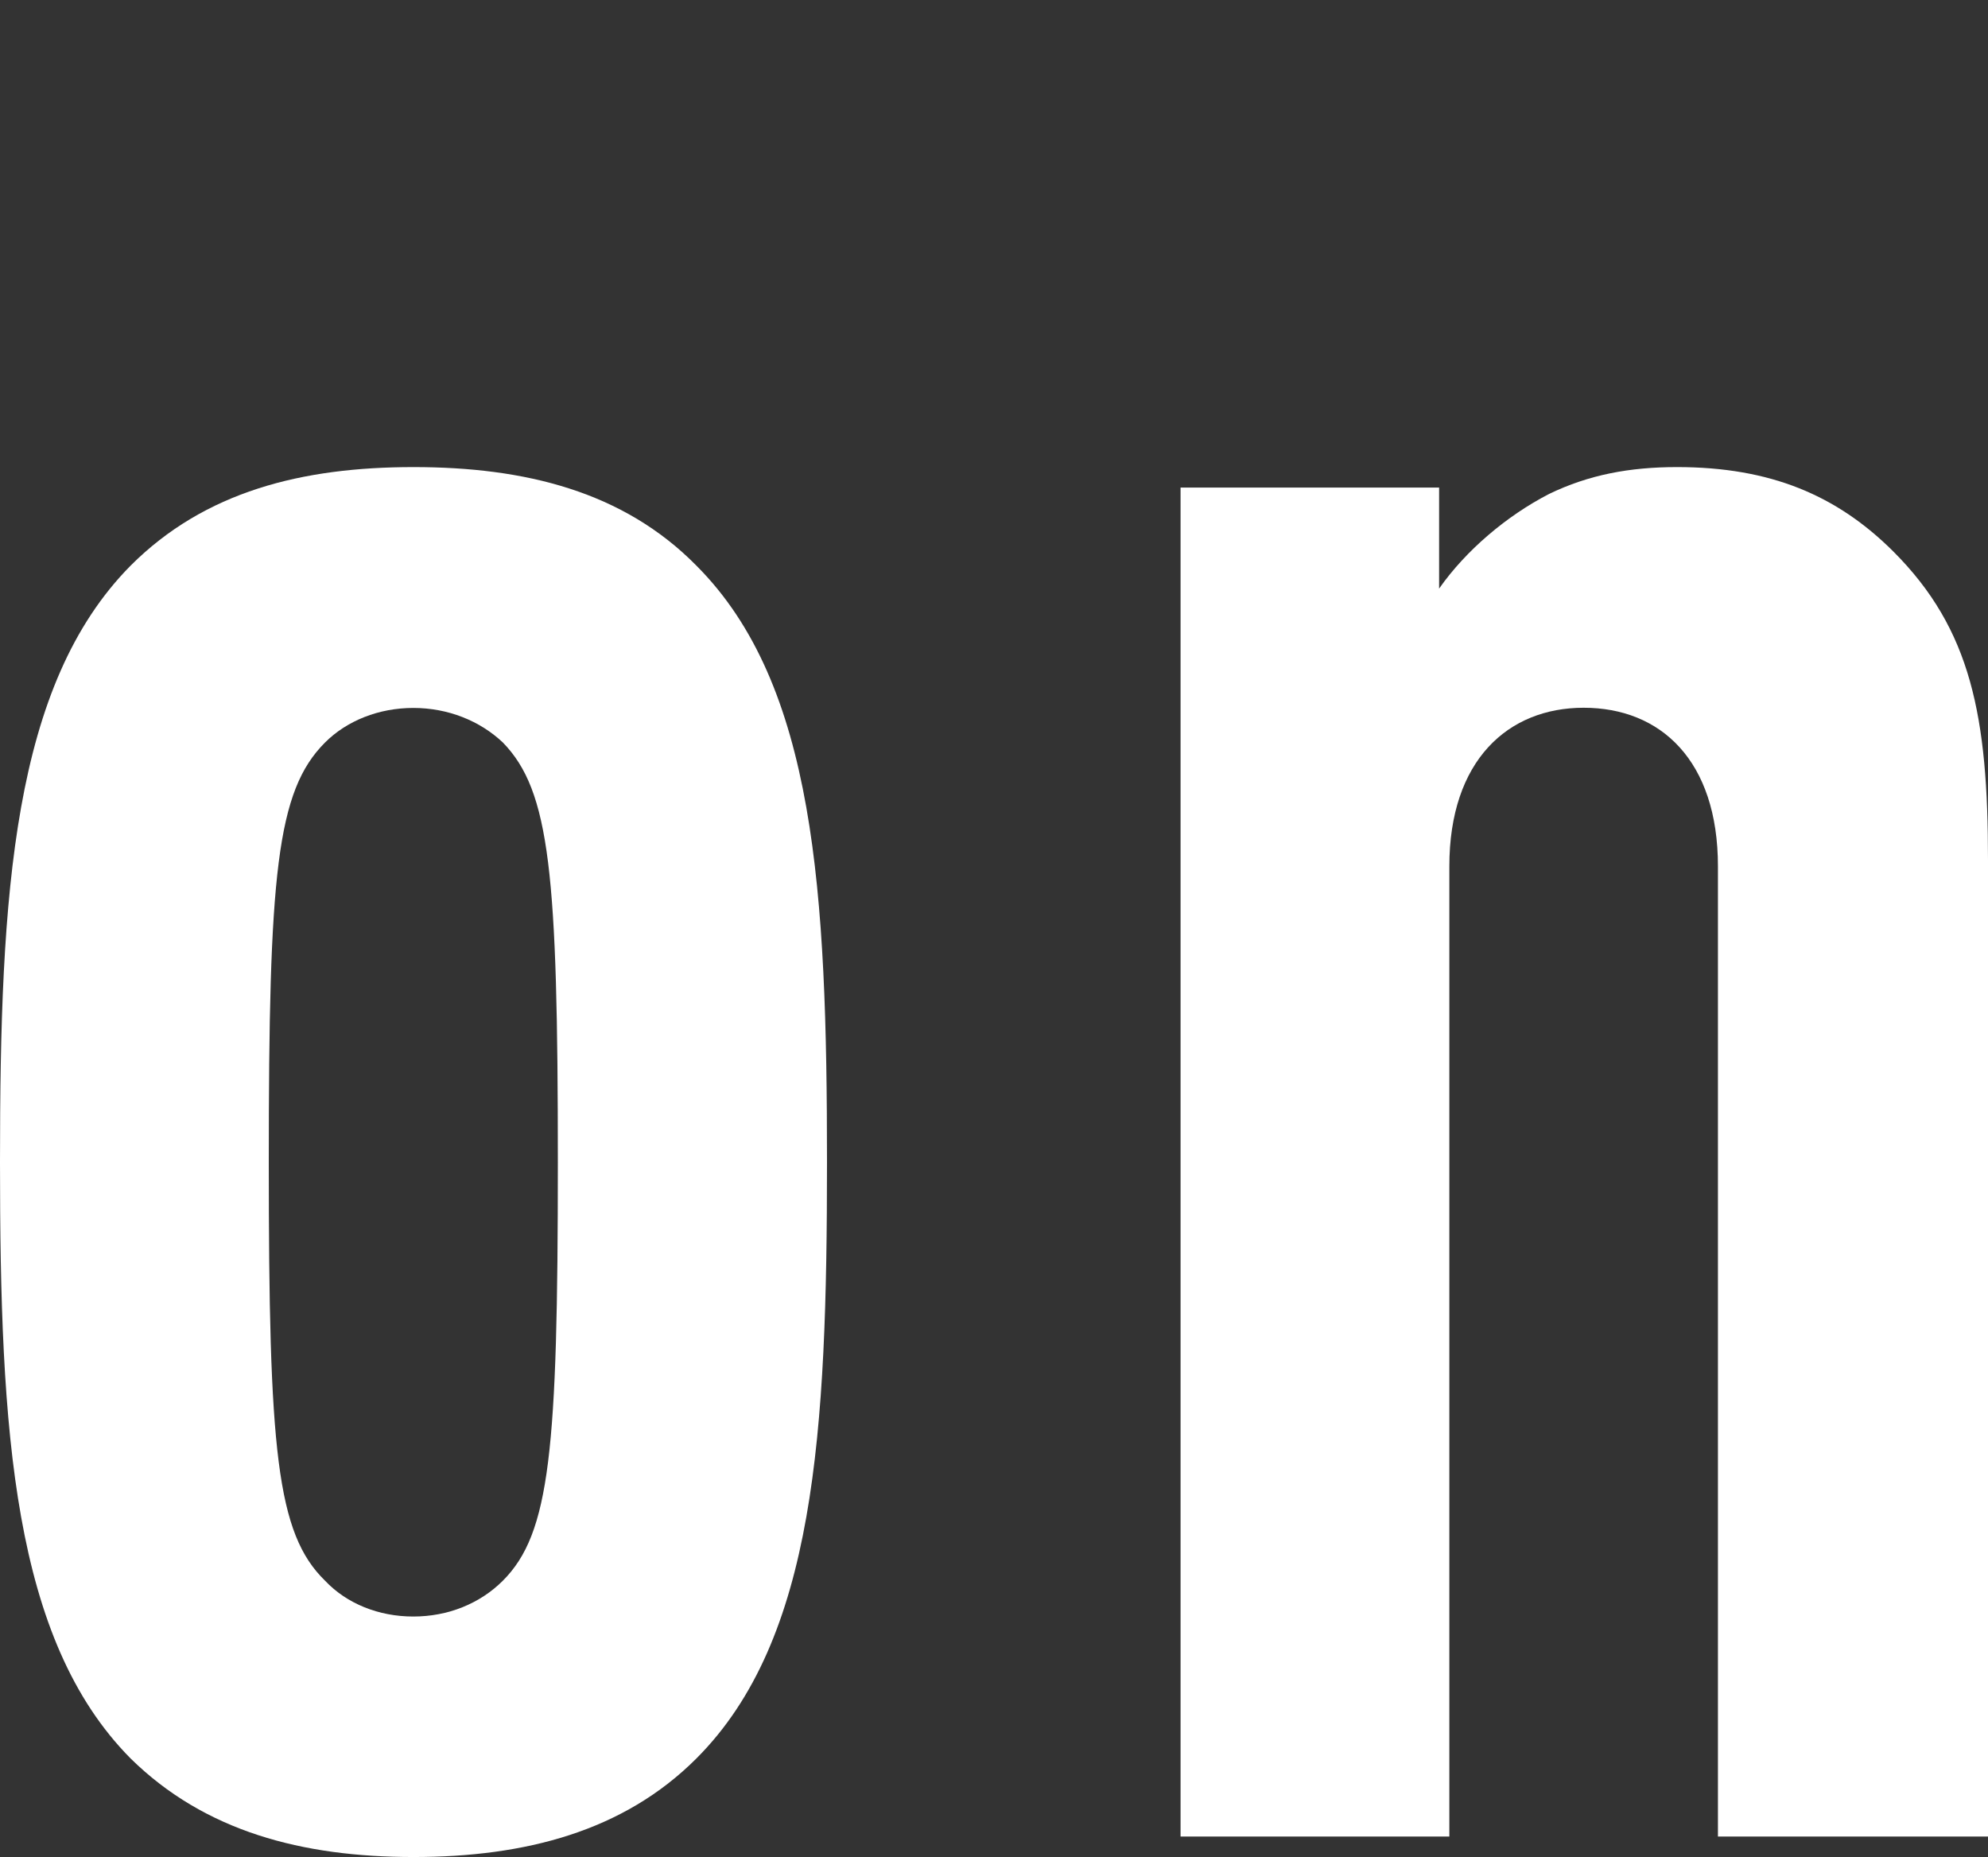 <?xml version="1.0" encoding="UTF-8"?>
<svg id="_レイヤー_1" data-name="レイヤー_1" xmlns="http://www.w3.org/2000/svg" version="1.1" viewBox="0 0 10.88 10.162">
  <rect x="0" y="0" width="10.88" height="10.162" fill="#333333" stroke="none"/>
  <!-- Generator: Adobe Illustrator 30.0.0, SVG Export Plug-In . SVG Version: 2.1.1 Build 123)  -->
  <defs>
    <style>
      .st0 {
        fill: #fff;
      }
    </style>
  </defs>
  <path class="st0" d="M.715,9.623c-.645-.651-.715-1.786-.715-3.264s.07-2.612.715-3.264c.406-.406.938-.539,1.548-.539s1.148.133,1.548.539c.651.651.715,1.786.715,3.264s-.063,2.612-.715,3.264c-.399.399-.938.539-1.548.539s-1.142-.14-1.548-.539ZM1.779,8.65c.119.126.294.196.483.196s.364-.07.49-.196c.259-.259.301-.714.301-2.29s-.042-2.031-.301-2.297c-.126-.119-.301-.189-.49-.189s-.364.07-.483.189c-.266.266-.308.721-.308,2.297s.042,2.031.308,2.29Z"/>
  <path class="st0" d="M6.461,2.668h1.415v.553c.147-.21.371-.399.602-.518.217-.105.441-.147.7-.147.511,0,.875.154,1.184.462.427.427.518.904.518,1.688v5.344h-1.478v-5.309c0-.581-.315-.868-.735-.868-.413,0-.735.287-.735.868v5.309h-1.471V2.668Z"/>
</svg>